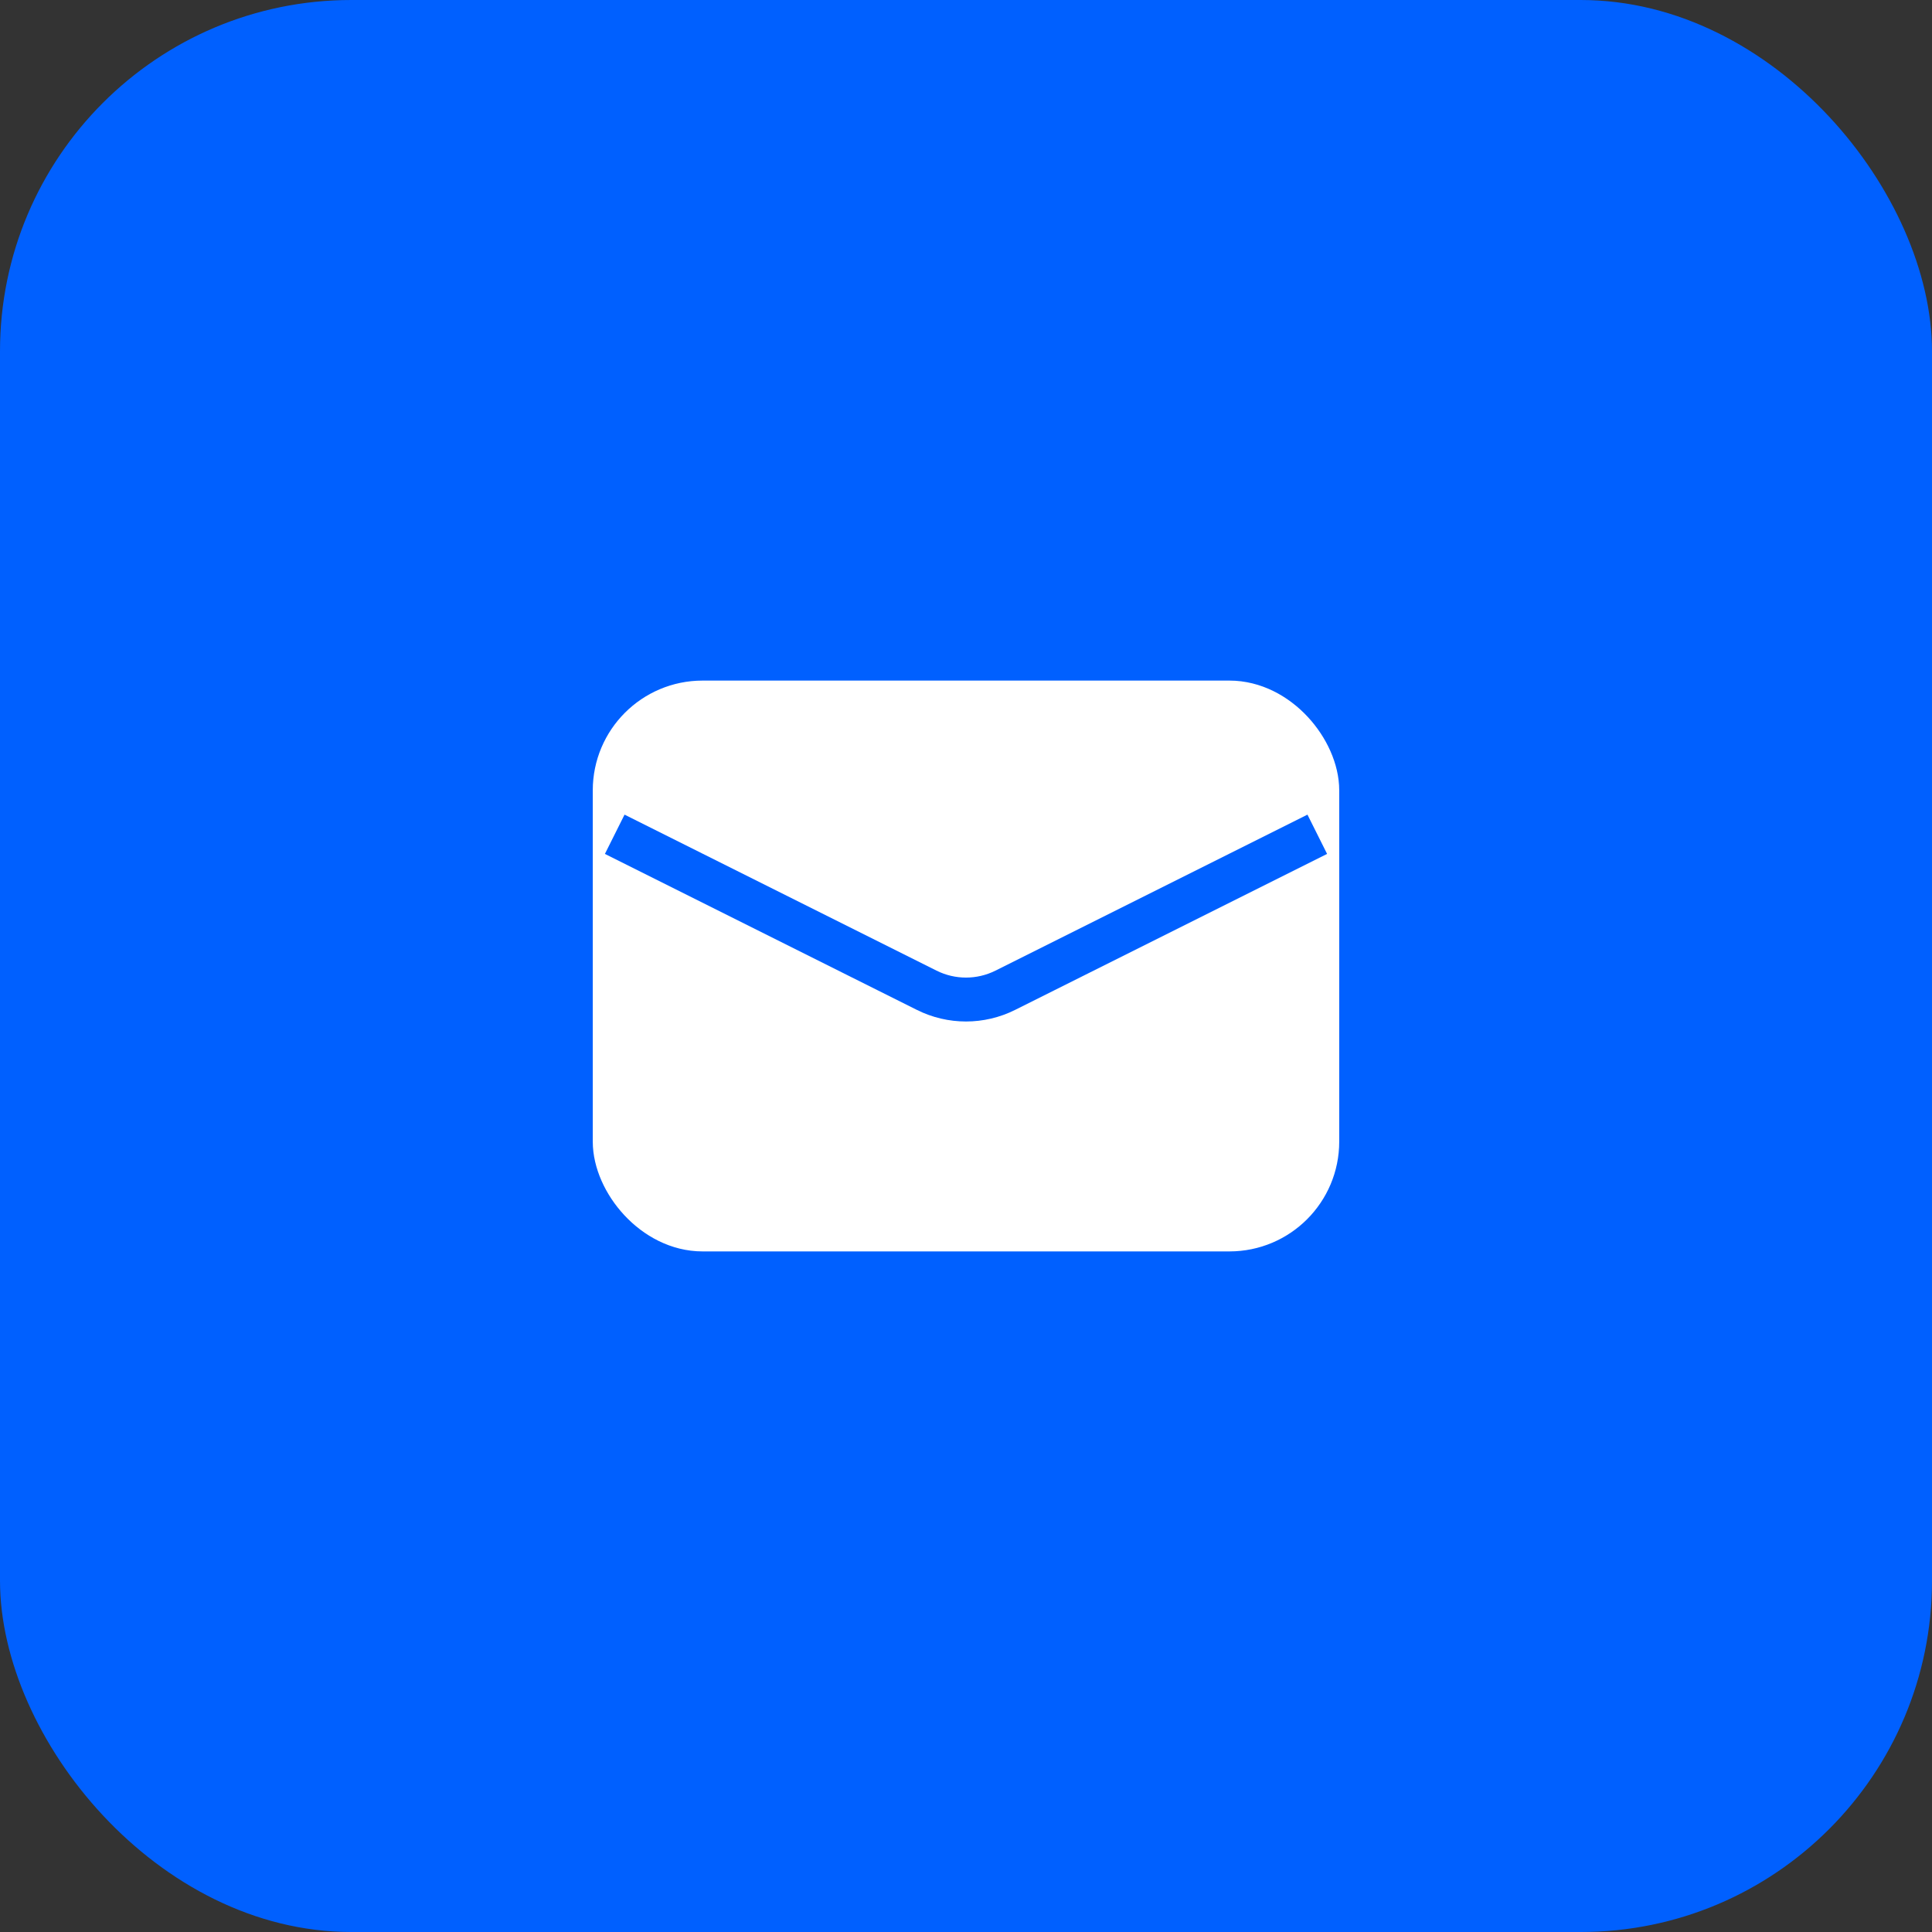 <svg width="44" height="44" viewBox="0 0 44 44" fill="none" xmlns="http://www.w3.org/2000/svg">
<rect x="0" y="0" width="44" height="44" fill="#333333" stroke="none"/>
<rect width="44" height="44" rx="8" fill="#0060FF"/>
<rect x="14" y="16" width="16" height="12" rx="2" fill="white" stroke="white"/>
<path d="M14 19L21.106 22.553C21.669 22.834 22.331 22.834 22.894 22.553L30 19" stroke="#0060FF"/>
</svg>
